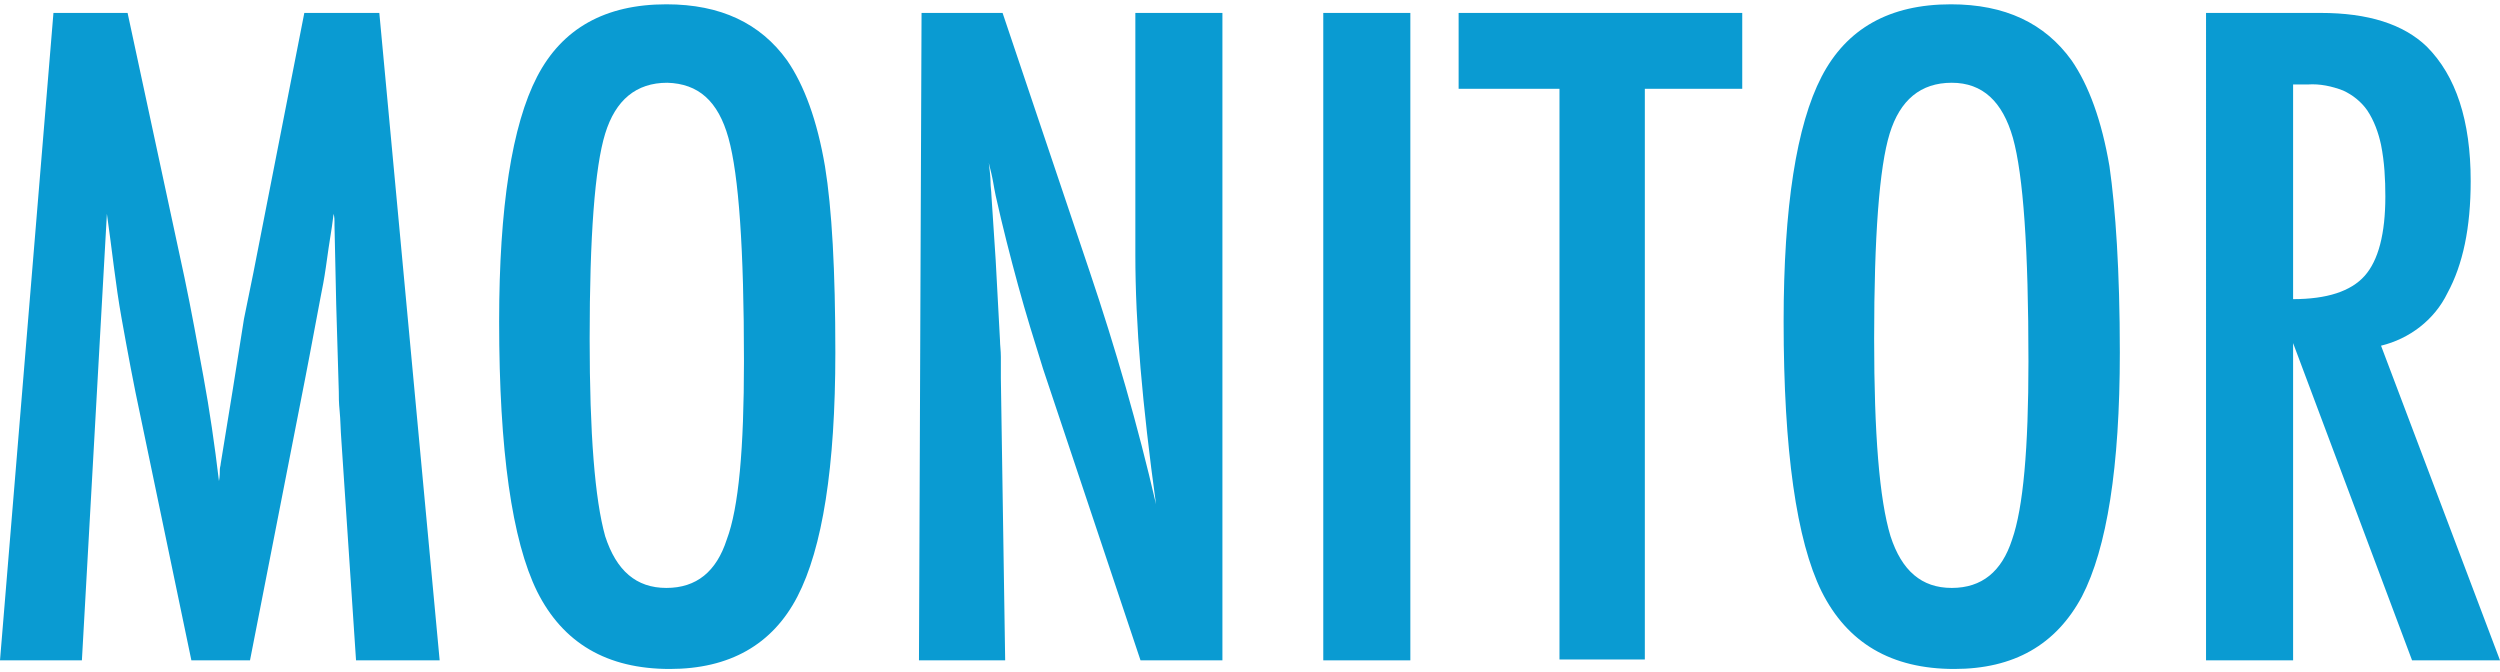 <?xml version="1.0" encoding="utf-8"?>
<!-- Generator: Adobe Illustrator 25.0.0, SVG Export Plug-In . SVG Version: 6.00 Build 0)  -->
<svg version="1.1" id="レイヤー_1" xmlns="http://www.w3.org/2000/svg" xmlns:xlink="http://www.w3.org/1999/xlink" x="0px"
	 y="0px" viewBox="0 0 290 78" style="enable-background:new 0 0 290 78;" xml:space="preserve">
<style type="text/css">
	.st0{fill:#0A9BD2;}
</style>
<path class="st0" d="M6.2,1.5h8.6l6.6,30.7c0.8,3.8,1.5,7.7,2.2,11.5s1.3,7.9,1.8,12.1c0.1-0.5,0.1-1,0.1-1.3s0.1-0.5,0.1-0.7
	l1.4-8.6l1.3-8.2l1.1-5.4l5.9-30.1h8.7L51,76.6h-9.7l-1.7-25.5c-0.1-1.3-0.1-2.4-0.2-3.4s-0.1-1.7-0.1-2.3L39,35.3l-0.2-9.2
	c0-0.1,0-0.2,0-0.4s0-0.5-0.1-0.9l-0.2,1.5c-0.3,1.8-0.5,3.3-0.7,4.7s-0.4,2.4-0.6,3.4l-1.3,6.9l-0.5,2.6L29,76.6h-6.8l-5.9-28.3
	c-0.8-3.7-1.5-7.5-2.2-11.4S13,29,12.4,24.8L9.5,76.6H0L6.2,1.5z"/>
<path class="st0" d="M96.9,40.9c0,13.3-1.5,22.7-4.4,28.3s-7.9,8.4-14.8,8.4c-7.3,0-12.4-3-15.4-9c-2.9-5.9-4.4-16.3-4.4-31.3
	c0-13.3,1.5-22.8,4.4-28.4c2.9-5.6,7.9-8.4,15-8.4c6.3,0,10.9,2.2,14,6.5c2,2.9,3.5,7,4.4,12.3C96.5,24.2,96.9,31.4,96.9,40.9z
	 M86.3,41.9c0-13-0.6-21.6-1.8-25.9S81,9.7,77.4,9.6c-3.6,0-6,2-7.2,5.9s-1.8,11.9-1.8,23.8c0,11,0.6,18.6,1.8,22.9
	c1.3,4,3.6,6,7.1,6s5.8-1.9,7-5.6C85.7,58.9,86.3,52,86.3,41.9z"/>
<path class="st0" d="M106.9,1.5h9.4l10.1,30c3,8.9,5.6,17.9,7.7,27c-0.8-5.8-1.4-11.1-1.8-15.8s-0.6-9.1-0.6-13.2v-28h10.1v75.1
	h-9.5l-11.3-33.8c-1-3.2-2-6.4-2.9-9.7c-0.9-3.3-1.8-6.8-2.6-10.4c-0.1-0.5-0.2-1-0.3-1.6s-0.3-1.4-0.5-2.2c0.1,0.8,0.2,1.6,0.2,2.2
	s0.1,1.1,0.1,1.5l0.5,7.6l0.5,9.3c0,0.5,0.1,1.2,0.1,1.9s0,1.6,0,2.5l0.5,32.7h-10L106.9,1.5z"/>
<path class="st0" d="M153.5,1.5h10.1v75.1h-10.1V1.5z"/>
<path class="st0" d="M169.2,1.5h32.9v8.8h-11.3v66.2h-9.9V10.3h-11.7V1.5z"/>
<path class="st0" d="M245.9,40.9c0,13.3-1.5,22.7-4.4,28.3c-3,5.6-7.9,8.4-14.8,8.4c-7.3,0-12.4-3-15.4-9
	c-2.9-5.9-4.4-16.3-4.4-31.3c0-13.3,1.5-22.8,4.4-28.4c2.9-5.6,7.9-8.4,15-8.4c6.3,0,10.9,2.2,14,6.5c2,2.9,3.5,7,4.4,12.3
	C245.4,24.2,245.9,31.4,245.9,40.9z M235.3,41.9c0-13-0.6-21.6-1.8-25.9c-1.2-4.2-3.5-6.4-7.1-6.4c-3.6,0-6,2-7.2,5.9
	s-1.8,11.9-1.8,23.8c0,11,0.6,18.6,1.9,22.9c1.3,4,3.6,6,7.1,6s5.8-1.9,7-5.6C234.7,58.9,235.3,52,235.3,41.9z"/>
<path class="st0" d="M255.9,1.5h13.3c5.5,0,9.6,1.3,12.3,3.9c3.4,3.4,5.1,8.6,5.1,15.6c0,5.4-0.9,9.7-2.7,13
	c-1.5,3.1-4.4,5.3-7.7,6.1L290,76.6h-10.2L266,39.8v36.8h-10.1V1.5z M266,34.7c3.9,0,6.7-0.9,8.3-2.7c1.6-1.8,2.4-4.9,2.4-9.2
	c0-2-0.1-4-0.5-6c-0.3-1.4-0.8-2.8-1.6-4c-0.7-1-1.7-1.8-2.8-2.3c-1.3-0.5-2.7-0.8-4.1-0.7H266V34.7z"/>
</svg>
